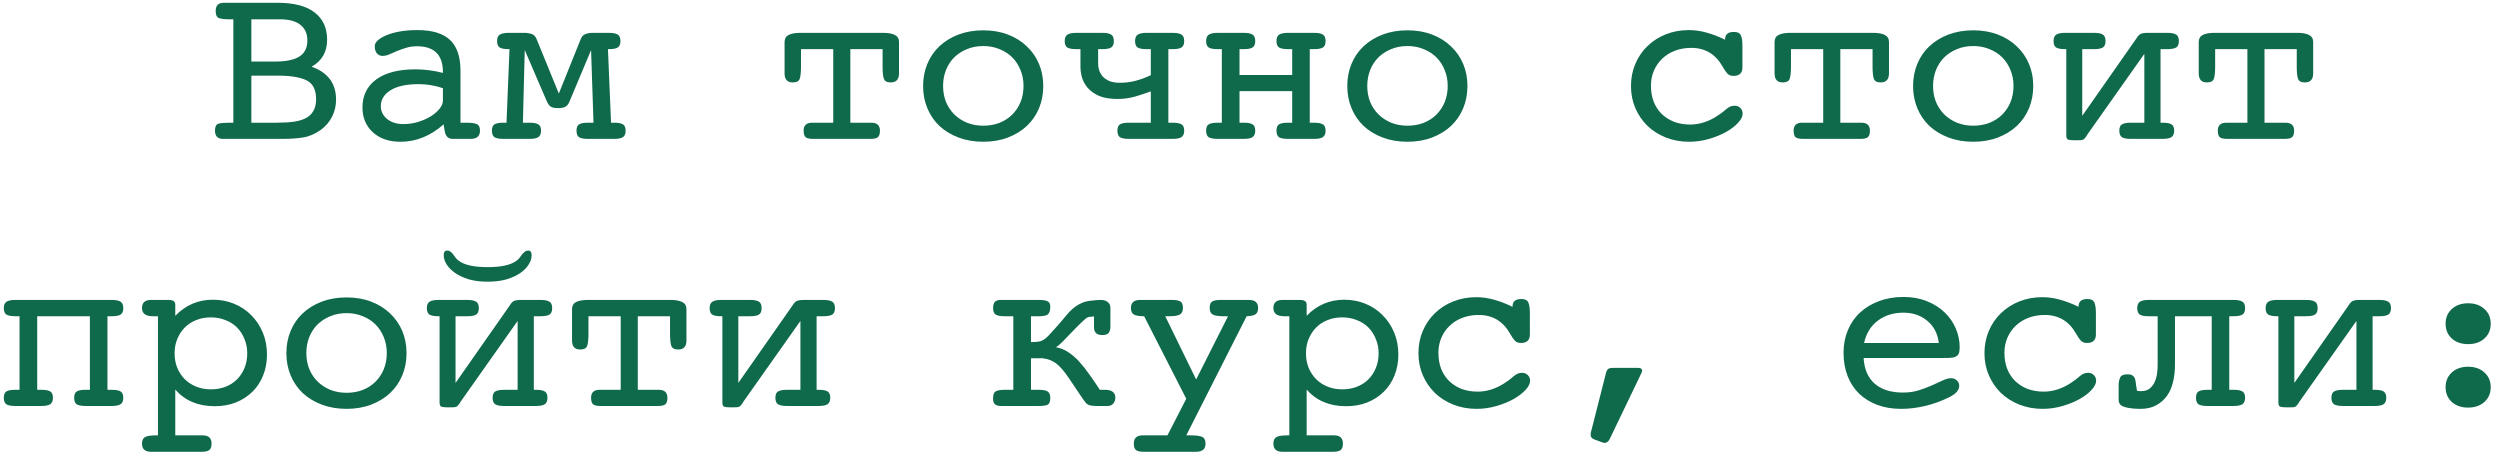 <?xml version="1.0" encoding="UTF-8"?> <svg xmlns="http://www.w3.org/2000/svg" width="234" height="43" viewBox="0 0 234 43" fill="none"><path d="M20.875 13C20.374 13 20.123 12.742 20.123 12.227C20.123 11.861 20.227 11.646 20.435 11.582C20.649 11.518 20.993 11.485 21.466 11.485H21.842V1.807H21.487C21.015 1.807 20.678 1.767 20.477 1.688C20.284 1.603 20.188 1.384 20.188 1.033C20.188 0.518 20.438 0.26 20.939 0.26H25.956C27.51 0.26 28.674 0.561 29.447 1.162C30.228 1.764 30.618 2.616 30.618 3.719C30.618 4.857 30.135 5.699 29.168 6.243C30.693 6.787 31.456 7.815 31.456 9.326C31.456 9.885 31.334 10.411 31.091 10.905C30.847 11.392 30.5 11.804 30.049 12.141C29.505 12.534 28.939 12.778 28.352 12.871C27.764 12.957 27.134 13 26.461 13H25.688H20.875ZM25.773 5.76C26.79 5.76 27.542 5.602 28.029 5.287C28.523 4.972 28.77 4.471 28.77 3.783C28.77 3.153 28.552 2.666 28.115 2.322C27.686 1.979 27.045 1.807 26.192 1.807H23.528V5.76H25.773ZM25.913 11.485C26.529 11.485 27.066 11.453 27.524 11.389C27.99 11.317 28.373 11.199 28.674 11.034C28.975 10.862 29.2 10.633 29.351 10.347C29.508 10.06 29.587 9.706 29.587 9.283C29.587 8.402 29.29 7.815 28.695 7.521C28.101 7.228 27.209 7.081 26.02 7.081H23.528V11.485H25.913ZM42.381 13C41.965 13 41.715 12.764 41.629 12.291L41.522 11.636C40.934 12.166 40.3 12.57 39.62 12.85C38.947 13.129 38.238 13.269 37.493 13.269C36.405 13.269 35.538 12.971 34.894 12.377C34.249 11.783 33.927 11.009 33.927 10.057C33.927 8.939 34.356 8.066 35.216 7.436C36.075 6.805 37.303 6.49 38.9 6.49C39.724 6.49 40.576 6.601 41.457 6.823V6.748C41.457 5.137 40.648 4.331 39.029 4.331C38.65 4.331 38.306 4.381 37.998 4.481C37.69 4.575 37.407 4.675 37.149 4.782C36.892 4.89 36.652 4.993 36.43 5.094C36.215 5.187 36.004 5.233 35.796 5.233C35.595 5.233 35.423 5.155 35.28 4.997C35.144 4.832 35.076 4.61 35.076 4.331C35.076 4.138 35.169 3.955 35.355 3.783C35.549 3.604 35.821 3.443 36.172 3.3C36.523 3.149 36.942 3.031 37.429 2.945C37.923 2.859 38.471 2.816 39.072 2.816C40.454 2.816 41.471 3.124 42.123 3.74C42.775 4.356 43.101 5.316 43.101 6.619V11.485H43.648C44.107 11.485 44.433 11.528 44.626 11.614C44.827 11.7 44.927 11.904 44.927 12.227C44.927 12.742 44.64 13 44.067 13H42.381ZM41.457 8.252C40.705 8.001 39.95 7.876 39.19 7.876C38.045 7.876 37.167 8.066 36.559 8.445C35.95 8.825 35.645 9.323 35.645 9.938C35.645 10.411 35.839 10.809 36.226 11.131C36.62 11.453 37.132 11.614 37.762 11.614C38.242 11.614 38.703 11.546 39.148 11.41C39.599 11.267 39.992 11.091 40.329 10.884C40.666 10.669 40.938 10.433 41.145 10.175C41.353 9.917 41.457 9.663 41.457 9.412V8.252ZM47.118 13C46.739 13 46.463 12.95 46.291 12.85C46.126 12.742 46.044 12.534 46.044 12.227C46.044 11.933 46.126 11.736 46.291 11.636C46.463 11.536 46.739 11.485 47.118 11.485H47.408L47.688 4.6H47.602C47.222 4.6 46.946 4.549 46.774 4.449C46.61 4.342 46.527 4.141 46.527 3.848C46.527 3.554 46.61 3.354 46.774 3.246C46.946 3.132 47.222 3.074 47.602 3.074H49.073C49.324 3.074 49.553 3.11 49.761 3.182C49.968 3.246 50.122 3.404 50.223 3.654L52.307 8.757L54.358 3.654C54.444 3.432 54.58 3.282 54.767 3.203C54.96 3.117 55.203 3.074 55.497 3.074H57.001C57.38 3.074 57.653 3.128 57.817 3.235C57.989 3.336 58.075 3.54 58.075 3.848C58.075 4.141 57.989 4.342 57.817 4.449C57.653 4.549 57.38 4.6 57.001 4.6H56.904L57.194 11.485H57.484C57.864 11.485 58.136 11.536 58.301 11.636C58.473 11.736 58.559 11.933 58.559 12.227C58.559 12.52 58.473 12.724 58.301 12.839C58.136 12.946 57.864 13 57.484 13H55.035C54.656 13 54.38 12.95 54.208 12.85C54.043 12.742 53.961 12.534 53.961 12.227C53.961 11.933 54.043 11.736 54.208 11.636C54.38 11.536 54.656 11.485 55.035 11.485H55.433H55.551L55.325 4.686L53.306 9.498C53.213 9.734 53.084 9.899 52.919 9.992C52.761 10.078 52.536 10.121 52.242 10.121C51.949 10.121 51.723 10.078 51.565 9.992C51.415 9.899 51.29 9.734 51.19 9.498L49.116 4.686L48.944 11.485H49.17H49.557C49.943 11.485 50.219 11.536 50.384 11.636C50.556 11.736 50.642 11.933 50.642 12.227C50.642 12.52 50.556 12.724 50.384 12.839C50.219 12.946 49.943 13 49.557 13H47.118ZM76.101 13C75.771 13 75.542 12.95 75.413 12.85C75.284 12.742 75.22 12.534 75.22 12.227C75.22 11.732 75.488 11.485 76.025 11.485H77.991V4.6H74.973V6.243C74.973 6.759 74.933 7.135 74.855 7.371C74.776 7.6 74.557 7.715 74.199 7.715C73.691 7.715 73.436 7.432 73.436 6.866V3.934C73.436 3.626 73.558 3.407 73.802 3.278C74.052 3.142 74.428 3.074 74.93 3.074H82.653C83.147 3.074 83.52 3.142 83.77 3.278C84.021 3.407 84.147 3.626 84.147 3.934V6.866C84.147 7.432 83.889 7.715 83.373 7.715C83.022 7.715 82.807 7.6 82.728 7.371C82.65 7.135 82.61 6.759 82.61 6.243V4.6H79.592V11.485H81.547C82.091 11.485 82.363 11.732 82.363 12.227C82.363 12.534 82.295 12.742 82.159 12.85C82.03 12.95 81.805 13 81.482 13H76.101ZM97.649 8.048C97.649 8.8 97.517 9.494 97.252 10.132C96.987 10.769 96.607 11.321 96.113 11.786C95.626 12.245 95.035 12.606 94.341 12.871C93.653 13.136 92.883 13.269 92.031 13.269C91.186 13.269 90.413 13.136 89.711 12.871C89.016 12.606 88.422 12.245 87.928 11.786C87.441 11.321 87.065 10.769 86.8 10.132C86.535 9.494 86.402 8.8 86.402 8.048C86.402 7.303 86.535 6.612 86.8 5.975C87.065 5.337 87.441 4.789 87.928 4.331C88.422 3.866 89.016 3.5 89.711 3.235C90.413 2.97 91.186 2.838 92.031 2.838C92.883 2.838 93.653 2.97 94.341 3.235C95.035 3.5 95.626 3.869 96.113 4.342C96.607 4.807 96.987 5.355 97.252 5.985C97.517 6.616 97.649 7.303 97.649 8.048ZM92.031 11.765C92.59 11.765 93.098 11.675 93.557 11.496C94.022 11.31 94.42 11.052 94.749 10.723C95.079 10.393 95.336 10.003 95.522 9.552C95.709 9.093 95.802 8.592 95.802 8.048C95.802 7.518 95.709 7.024 95.522 6.565C95.336 6.1 95.079 5.702 94.749 5.373C94.42 5.044 94.022 4.786 93.557 4.6C93.098 4.406 92.59 4.31 92.031 4.31C91.48 4.31 90.971 4.406 90.506 4.6C90.047 4.786 89.65 5.044 89.314 5.373C88.984 5.702 88.726 6.1 88.54 6.565C88.361 7.024 88.272 7.518 88.272 8.048C88.272 8.578 88.361 9.072 88.54 9.53C88.726 9.981 88.984 10.372 89.314 10.701C89.65 11.031 90.047 11.292 90.506 11.485C90.971 11.671 91.48 11.765 92.031 11.765ZM107.715 4.6H107.317C106.938 4.6 106.662 4.549 106.49 4.449C106.326 4.342 106.243 4.141 106.243 3.848C106.243 3.554 106.326 3.354 106.49 3.246C106.662 3.132 106.938 3.074 107.317 3.074H109.756C110.143 3.074 110.418 3.128 110.583 3.235C110.755 3.336 110.841 3.54 110.841 3.848C110.841 4.141 110.755 4.342 110.583 4.449C110.418 4.549 110.143 4.6 109.756 4.6H109.358V11.485H109.756C110.143 11.485 110.418 11.536 110.583 11.636C110.755 11.736 110.841 11.933 110.841 12.227C110.841 12.52 110.755 12.724 110.583 12.839C110.418 12.946 110.143 13 109.756 13H105.663C105.284 13 105.008 12.95 104.836 12.85C104.671 12.742 104.589 12.534 104.589 12.227C104.589 11.933 104.671 11.736 104.836 11.636C105.008 11.536 105.284 11.485 105.663 11.485H107.715V8.553C107.199 8.746 106.687 8.914 106.179 9.058C105.677 9.194 105.147 9.262 104.589 9.262C103.887 9.262 103.311 9.165 102.859 8.972C102.415 8.771 102.064 8.521 101.807 8.22C101.549 7.919 101.37 7.593 101.27 7.242C101.176 6.884 101.13 6.551 101.13 6.243V4.6H100.743C100.356 4.6 100.077 4.549 99.905 4.449C99.741 4.342 99.658 4.141 99.658 3.848C99.658 3.554 99.741 3.354 99.905 3.246C100.077 3.132 100.356 3.074 100.743 3.074H103.182C103.561 3.074 103.833 3.128 103.998 3.235C104.17 3.336 104.256 3.54 104.256 3.848C104.256 4.141 104.17 4.342 103.998 4.449C103.833 4.549 103.561 4.6 103.182 4.6H102.784V5.985C102.784 6.172 102.816 6.368 102.881 6.576C102.952 6.784 103.063 6.977 103.214 7.156C103.371 7.328 103.579 7.471 103.837 7.586C104.102 7.693 104.435 7.747 104.836 7.747C105.33 7.747 105.813 7.686 106.286 7.564C106.766 7.436 107.242 7.26 107.715 7.038V4.6ZM113.978 13C113.591 13 113.312 12.95 113.14 12.85C112.975 12.742 112.893 12.534 112.893 12.227C112.893 11.933 112.975 11.736 113.14 11.636C113.312 11.536 113.591 11.485 113.978 11.485H114.364V4.6H113.978C113.591 4.6 113.312 4.549 113.14 4.449C112.975 4.342 112.893 4.141 112.893 3.848C112.893 3.554 112.975 3.354 113.14 3.246C113.312 3.132 113.591 3.074 113.978 3.074H116.416C116.796 3.074 117.068 3.128 117.232 3.235C117.404 3.336 117.49 3.54 117.49 3.848C117.49 4.141 117.404 4.342 117.232 4.449C117.068 4.549 116.796 4.6 116.416 4.6H116.019V7.017H120.949V4.6H120.552C120.172 4.6 119.896 4.549 119.725 4.449C119.56 4.342 119.478 4.141 119.478 3.848C119.478 3.554 119.56 3.354 119.725 3.246C119.896 3.132 120.172 3.074 120.552 3.074H122.99C123.377 3.074 123.653 3.128 123.817 3.235C123.989 3.336 124.075 3.54 124.075 3.848C124.075 4.141 123.989 4.342 123.817 4.449C123.653 4.549 123.377 4.6 122.99 4.6H122.593V11.485H122.99C123.377 11.485 123.653 11.536 123.817 11.636C123.989 11.736 124.075 11.933 124.075 12.227C124.075 12.52 123.989 12.724 123.817 12.839C123.653 12.946 123.377 13 122.99 13H120.552C120.172 13 119.896 12.95 119.725 12.85C119.56 12.742 119.478 12.534 119.478 12.227C119.478 11.933 119.56 11.736 119.725 11.636C119.896 11.536 120.172 11.485 120.552 11.485H120.949V8.531H116.019V11.485H116.416C116.796 11.485 117.068 11.536 117.232 11.636C117.404 11.736 117.49 11.933 117.49 12.227C117.49 12.52 117.404 12.724 117.232 12.839C117.068 12.946 116.796 13 116.416 13H113.978ZM137.353 8.048C137.353 8.8 137.22 9.494 136.955 10.132C136.69 10.769 136.311 11.321 135.816 11.786C135.329 12.245 134.739 12.606 134.044 12.871C133.356 13.136 132.587 13.269 131.734 13.269C130.889 13.269 130.116 13.136 129.414 12.871C128.719 12.606 128.125 12.245 127.631 11.786C127.144 11.321 126.768 10.769 126.503 10.132C126.238 9.494 126.105 8.8 126.105 8.048C126.105 7.303 126.238 6.612 126.503 5.975C126.768 5.337 127.144 4.789 127.631 4.331C128.125 3.866 128.719 3.5 129.414 3.235C130.116 2.97 130.889 2.838 131.734 2.838C132.587 2.838 133.356 2.97 134.044 3.235C134.739 3.5 135.329 3.869 135.816 4.342C136.311 4.807 136.69 5.355 136.955 5.985C137.22 6.616 137.353 7.303 137.353 8.048ZM131.734 11.765C132.293 11.765 132.801 11.675 133.26 11.496C133.725 11.31 134.123 11.052 134.452 10.723C134.782 10.393 135.039 10.003 135.226 9.552C135.412 9.093 135.505 8.592 135.505 8.048C135.505 7.518 135.412 7.024 135.226 6.565C135.039 6.1 134.782 5.702 134.452 5.373C134.123 5.044 133.725 4.786 133.26 4.6C132.801 4.406 132.293 4.31 131.734 4.31C131.183 4.31 130.674 4.406 130.209 4.6C129.751 4.786 129.353 5.044 129.017 5.373C128.687 5.702 128.429 6.1 128.243 6.565C128.064 7.024 127.975 7.518 127.975 8.048C127.975 8.578 128.064 9.072 128.243 9.53C128.429 9.981 128.687 10.372 129.017 10.701C129.353 11.031 129.751 11.292 130.209 11.485C130.674 11.671 131.183 11.765 131.734 11.765ZM163.091 6.308C163.091 6.838 162.812 7.103 162.253 7.103C162.017 7.103 161.83 7.035 161.694 6.898C161.558 6.755 161.408 6.537 161.243 6.243C160.584 5.069 159.603 4.481 158.3 4.481C157.741 4.481 157.229 4.571 156.764 4.75C156.305 4.929 155.911 5.176 155.582 5.491C155.253 5.806 154.995 6.179 154.809 6.608C154.622 7.038 154.529 7.511 154.529 8.026C154.529 8.556 154.612 9.047 154.776 9.498C154.948 9.942 155.195 10.325 155.518 10.648C155.847 10.97 156.237 11.22 156.688 11.399C157.147 11.571 157.652 11.657 158.203 11.657C158.633 11.657 159.062 11.589 159.492 11.453C159.929 11.31 160.337 11.113 160.717 10.862C161.053 10.648 161.34 10.433 161.576 10.218C161.812 10.003 162.074 9.896 162.36 9.896C162.582 9.896 162.761 9.967 162.897 10.11C163.041 10.246 163.112 10.425 163.112 10.648C163.112 10.898 162.973 11.177 162.693 11.485C162.414 11.793 162.042 12.08 161.576 12.345C161.118 12.602 160.584 12.821 159.976 13C159.367 13.179 158.74 13.269 158.096 13.269C157.322 13.269 156.599 13.136 155.926 12.871C155.26 12.606 154.683 12.241 154.196 11.775C153.716 11.303 153.34 10.751 153.068 10.121C152.796 9.491 152.66 8.8 152.66 8.048C152.66 7.303 152.796 6.612 153.068 5.975C153.34 5.337 153.716 4.786 154.196 4.32C154.683 3.848 155.256 3.479 155.915 3.214C156.581 2.949 157.301 2.816 158.074 2.816C158.633 2.816 159.188 2.895 159.739 3.053C160.291 3.203 160.867 3.425 161.469 3.719V3.676C161.469 3.217 161.744 2.988 162.296 2.988C162.632 2.988 162.847 3.092 162.94 3.3C163.041 3.507 163.091 3.844 163.091 4.31V6.308ZM168.763 13C168.433 13 168.204 12.95 168.075 12.85C167.946 12.742 167.882 12.534 167.882 12.227C167.882 11.732 168.15 11.485 168.688 11.485H170.653V4.6H167.635V6.243C167.635 6.759 167.595 7.135 167.517 7.371C167.438 7.6 167.219 7.715 166.861 7.715C166.353 7.715 166.099 7.432 166.099 6.866V3.934C166.099 3.626 166.22 3.407 166.464 3.278C166.715 3.142 167.09 3.074 167.592 3.074H175.315C175.81 3.074 176.182 3.142 176.433 3.278C176.683 3.407 176.809 3.626 176.809 3.934V6.866C176.809 7.432 176.551 7.715 176.035 7.715C175.684 7.715 175.469 7.6 175.391 7.371C175.312 7.135 175.272 6.759 175.272 6.243V4.6H172.254V11.485H174.209C174.753 11.485 175.025 11.732 175.025 12.227C175.025 12.534 174.957 12.742 174.821 12.85C174.692 12.95 174.467 13 174.145 13H168.763ZM190.312 8.048C190.312 8.8 190.179 9.494 189.914 10.132C189.649 10.769 189.27 11.321 188.775 11.786C188.288 12.245 187.698 12.606 187.003 12.871C186.315 13.136 185.546 13.269 184.693 13.269C183.848 13.269 183.075 13.136 182.373 12.871C181.678 12.606 181.084 12.245 180.59 11.786C180.103 11.321 179.727 10.769 179.462 10.132C179.197 9.494 179.064 8.8 179.064 8.048C179.064 7.303 179.197 6.612 179.462 5.975C179.727 5.337 180.103 4.789 180.59 4.331C181.084 3.866 181.678 3.5 182.373 3.235C183.075 2.97 183.848 2.838 184.693 2.838C185.546 2.838 186.315 2.97 187.003 3.235C187.698 3.5 188.288 3.869 188.775 4.342C189.27 4.807 189.649 5.355 189.914 5.985C190.179 6.616 190.312 7.303 190.312 8.048ZM184.693 11.765C185.252 11.765 185.76 11.675 186.219 11.496C186.684 11.31 187.082 11.052 187.411 10.723C187.741 10.393 187.998 10.003 188.185 9.552C188.371 9.093 188.464 8.592 188.464 8.048C188.464 7.518 188.371 7.024 188.185 6.565C187.998 6.1 187.741 5.702 187.411 5.373C187.082 5.044 186.684 4.786 186.219 4.6C185.76 4.406 185.252 4.31 184.693 4.31C184.142 4.31 183.633 4.406 183.168 4.6C182.71 4.786 182.312 5.044 181.976 5.373C181.646 5.702 181.388 6.1 181.202 6.565C181.023 7.024 180.934 7.518 180.934 8.048C180.934 8.578 181.023 9.072 181.202 9.53C181.388 9.981 181.646 10.372 181.976 10.701C182.312 11.031 182.71 11.292 183.168 11.485C183.633 11.671 184.142 11.765 184.693 11.765ZM194.189 13.129C193.924 13.129 193.728 13.111 193.599 13.075C193.47 13.039 193.405 12.911 193.405 12.688V4.6H193.287C192.908 4.6 192.632 4.549 192.46 4.449C192.295 4.342 192.213 4.141 192.213 3.848C192.213 3.554 192.295 3.354 192.46 3.246C192.632 3.132 192.908 3.074 193.287 3.074H195.994C196.381 3.074 196.657 3.128 196.821 3.235C196.993 3.336 197.079 3.54 197.079 3.848C197.079 4.141 196.993 4.342 196.821 4.449C196.657 4.549 196.381 4.6 195.994 4.6H195.339H194.898V10.841L199.958 3.611C200.101 3.375 200.237 3.228 200.366 3.171C200.502 3.106 200.739 3.074 201.075 3.074H202.203H202.246H202.858C203.238 3.074 203.514 3.128 203.686 3.235C203.857 3.336 203.943 3.54 203.943 3.848C203.943 4.141 203.857 4.342 203.686 4.449C203.514 4.549 203.238 4.6 202.858 4.6H202.225V11.485H202.418C202.805 11.485 203.08 11.536 203.245 11.636C203.417 11.736 203.503 11.933 203.503 12.227C203.503 12.52 203.417 12.724 203.245 12.839C203.08 12.946 202.805 13 202.418 13H199.453C199.074 13 198.798 12.95 198.626 12.85C198.454 12.742 198.368 12.534 198.368 12.227C198.368 11.933 198.454 11.736 198.626 11.636C198.798 11.536 199.074 11.485 199.453 11.485H200.377H200.71V5.04L195.339 12.646C195.31 12.717 195.274 12.774 195.231 12.817C195.196 12.853 195.163 12.893 195.135 12.935C195.092 13.007 195.042 13.05 194.984 13.065C194.927 13.093 194.855 13.111 194.77 13.118C194.691 13.125 194.58 13.129 194.437 13.129H194.189ZM208.466 13C208.136 13 207.907 12.95 207.778 12.85C207.649 12.742 207.585 12.534 207.585 12.227C207.585 11.732 207.854 11.485 208.391 11.485H210.356V4.6H207.338V6.243C207.338 6.759 207.299 7.135 207.22 7.371C207.141 7.6 206.923 7.715 206.564 7.715C206.056 7.715 205.802 7.432 205.802 6.866V3.934C205.802 3.626 205.924 3.407 206.167 3.278C206.418 3.142 206.794 3.074 207.295 3.074H215.019C215.513 3.074 215.885 3.142 216.136 3.278C216.386 3.407 216.512 3.626 216.512 3.934V6.866C216.512 7.432 216.254 7.715 215.738 7.715C215.387 7.715 215.173 7.6 215.094 7.371C215.015 7.135 214.976 6.759 214.976 6.243V4.6H211.957V11.485H213.912C214.456 11.485 214.729 11.732 214.729 12.227C214.729 12.534 214.66 12.742 214.524 12.85C214.396 12.95 214.17 13 213.848 13H208.466ZM1.442 38C1.056 38 0.776 37.95 0.604 37.85C0.44 37.742 0.357 37.535 0.357 37.227C0.357 36.933 0.44 36.736 0.604 36.636C0.776 36.535 1.056 36.485 1.442 36.485H1.829V29.6H1.442C1.056 29.6 0.776 29.549 0.604 29.449C0.44 29.342 0.357 29.141 0.357 28.848C0.357 28.554 0.44 28.354 0.604 28.246C0.776 28.131 1.056 28.074 1.442 28.074H10.455C10.842 28.074 11.117 28.128 11.282 28.235C11.454 28.336 11.54 28.54 11.54 28.848C11.54 29.141 11.454 29.342 11.282 29.449C11.117 29.549 10.842 29.6 10.455 29.6H10.058V36.485H10.455C10.842 36.485 11.117 36.535 11.282 36.636C11.454 36.736 11.54 36.933 11.54 37.227C11.54 37.52 11.454 37.724 11.282 37.839C11.117 37.946 10.842 38 10.455 38H8.017C7.637 38 7.361 37.95 7.189 37.85C7.025 37.742 6.942 37.535 6.942 37.227C6.942 36.933 7.025 36.736 7.189 36.636C7.361 36.535 7.637 36.485 8.017 36.485H8.414V29.6H3.483V36.485H3.881C4.26 36.485 4.533 36.535 4.697 36.636C4.869 36.736 4.955 36.933 4.955 37.227C4.955 37.52 4.869 37.724 4.697 37.839C4.533 37.946 4.26 38 3.881 38H1.442ZM19.736 36.442C20.23 36.442 20.685 36.364 21.101 36.206C21.523 36.041 21.885 35.809 22.186 35.508C22.486 35.207 22.719 34.852 22.884 34.444C23.056 34.029 23.142 33.571 23.142 33.069C23.142 32.59 23.056 32.145 22.884 31.737C22.719 31.322 22.49 30.964 22.196 30.663C21.903 30.362 21.541 30.13 21.111 29.965C20.689 29.793 20.23 29.707 19.736 29.707C19.235 29.707 18.773 29.793 18.351 29.965C17.935 30.13 17.581 30.362 17.287 30.663C16.994 30.964 16.761 31.322 16.589 31.737C16.424 32.145 16.342 32.59 16.342 33.069C16.342 33.556 16.424 34.008 16.589 34.423C16.761 34.831 16.994 35.185 17.287 35.486C17.581 35.78 17.935 36.013 18.351 36.185C18.773 36.356 19.235 36.442 19.736 36.442ZM14.14 42.286C13.574 42.286 13.291 42.032 13.291 41.523C13.291 41.215 13.391 41.008 13.592 40.9C13.8 40.8 14.129 40.75 14.58 40.75H14.784V29.6H14.301C13.628 29.6 13.291 29.342 13.291 28.826C13.291 28.325 13.574 28.074 14.14 28.074H15.794C16.202 28.074 16.406 28.221 16.406 28.515V29.557C17.38 28.554 18.555 28.053 19.93 28.053C20.631 28.053 21.29 28.178 21.906 28.429C22.522 28.679 23.056 29.034 23.507 29.492C23.965 29.943 24.327 30.484 24.592 31.114C24.857 31.744 24.989 32.432 24.989 33.177C24.989 33.9 24.867 34.559 24.624 35.153C24.388 35.748 24.047 36.26 23.604 36.69C23.167 37.112 22.651 37.441 22.057 37.678C21.462 37.907 20.811 38.022 20.102 38.022C18.547 38.022 17.316 37.502 16.406 36.464V40.75H18.984C19.529 40.75 19.801 41.008 19.801 41.523C19.801 41.817 19.729 42.018 19.586 42.125C19.45 42.232 19.221 42.286 18.898 42.286H14.14ZM38.052 33.048C38.052 33.8 37.919 34.495 37.654 35.132C37.389 35.769 37.01 36.321 36.516 36.786C36.029 37.245 35.438 37.606 34.743 37.871C34.056 38.136 33.286 38.269 32.434 38.269C31.588 38.269 30.815 38.136 30.113 37.871C29.419 37.606 28.824 37.245 28.33 36.786C27.843 36.321 27.467 35.769 27.202 35.132C26.937 34.495 26.805 33.8 26.805 33.048C26.805 32.303 26.937 31.612 27.202 30.975C27.467 30.337 27.843 29.789 28.33 29.331C28.824 28.866 29.419 28.5 30.113 28.235C30.815 27.97 31.588 27.838 32.434 27.838C33.286 27.838 34.056 27.97 34.743 28.235C35.438 28.5 36.029 28.869 36.516 29.342C37.01 29.807 37.389 30.355 37.654 30.985C37.919 31.616 38.052 32.303 38.052 33.048ZM32.434 36.765C32.992 36.765 33.501 36.675 33.959 36.496C34.425 36.31 34.822 36.052 35.151 35.723C35.481 35.393 35.739 35.003 35.925 34.552C36.111 34.093 36.204 33.592 36.204 33.048C36.204 32.518 36.111 32.024 35.925 31.565C35.739 31.1 35.481 30.703 35.151 30.373C34.822 30.044 34.425 29.786 33.959 29.6C33.501 29.406 32.992 29.31 32.434 29.31C31.882 29.31 31.374 29.406 30.908 29.6C30.45 29.786 30.052 30.044 29.716 30.373C29.386 30.703 29.129 31.1 28.942 31.565C28.763 32.024 28.674 32.518 28.674 33.048C28.674 33.578 28.763 34.072 28.942 34.53C29.129 34.981 29.386 35.372 29.716 35.701C30.052 36.031 30.45 36.292 30.908 36.485C31.374 36.672 31.882 36.765 32.434 36.765ZM41.93 38.129C41.665 38.129 41.468 38.111 41.339 38.075C41.21 38.039 41.145 37.91 41.145 37.688V29.6H41.027C40.648 29.6 40.372 29.549 40.2 29.449C40.035 29.342 39.953 29.141 39.953 28.848C39.953 28.554 40.035 28.354 40.2 28.246C40.372 28.131 40.648 28.074 41.027 28.074H43.734C44.121 28.074 44.397 28.128 44.562 28.235C44.733 28.336 44.819 28.54 44.819 28.848C44.819 29.141 44.733 29.342 44.562 29.449C44.397 29.549 44.121 29.6 43.734 29.6H43.079H42.639V35.841L47.698 28.611C47.842 28.375 47.977 28.228 48.106 28.171C48.242 28.106 48.479 28.074 48.815 28.074H49.943H49.986H50.599C50.978 28.074 51.254 28.128 51.426 28.235C51.598 28.336 51.684 28.54 51.684 28.848C51.684 29.141 51.598 29.342 51.426 29.449C51.254 29.549 50.978 29.6 50.599 29.6H49.965V36.485H50.158C50.545 36.485 50.821 36.535 50.985 36.636C51.157 36.736 51.243 36.933 51.243 37.227C51.243 37.52 51.157 37.724 50.985 37.839C50.821 37.946 50.545 38 50.158 38H47.193C46.814 38 46.538 37.95 46.366 37.85C46.194 37.742 46.108 37.535 46.108 37.227C46.108 36.933 46.194 36.736 46.366 36.636C46.538 36.535 46.814 36.485 47.193 36.485H48.117H48.45V30.04L43.079 37.645C43.05 37.717 43.015 37.774 42.972 37.817C42.936 37.853 42.904 37.893 42.875 37.935C42.832 38.007 42.782 38.05 42.725 38.065C42.667 38.093 42.596 38.111 42.51 38.118C42.431 38.125 42.32 38.129 42.177 38.129H41.93ZM45.647 26.366C44.973 26.366 44.379 26.291 43.863 26.141C43.355 25.983 42.929 25.783 42.585 25.539C42.241 25.296 41.98 25.031 41.801 24.744C41.622 24.458 41.532 24.175 41.532 23.895C41.532 23.602 41.636 23.455 41.844 23.455C41.98 23.455 42.091 23.491 42.177 23.562C42.263 23.627 42.342 23.709 42.413 23.81C42.492 23.91 42.574 24.021 42.66 24.143C42.746 24.257 42.857 24.357 42.993 24.443C43.516 24.816 44.4 25.002 45.647 25.002C46.878 25.002 47.759 24.816 48.289 24.443C48.425 24.357 48.536 24.257 48.622 24.143C48.708 24.021 48.79 23.91 48.869 23.81C48.955 23.709 49.041 23.627 49.127 23.562C49.213 23.491 49.324 23.455 49.46 23.455C49.66 23.455 49.761 23.602 49.761 23.895C49.761 24.175 49.671 24.458 49.492 24.744C49.32 25.031 49.062 25.296 48.719 25.539C48.375 25.783 47.945 25.983 47.43 26.141C46.921 26.291 46.327 26.366 45.647 26.366ZM56.206 38C55.877 38 55.648 37.95 55.519 37.85C55.39 37.742 55.325 37.535 55.325 37.227C55.325 36.732 55.594 36.485 56.131 36.485H58.097V29.6H55.078V31.243C55.078 31.759 55.039 32.135 54.96 32.371C54.881 32.6 54.663 32.715 54.305 32.715C53.796 32.715 53.542 32.432 53.542 31.866V28.934C53.542 28.626 53.664 28.407 53.907 28.278C54.158 28.142 54.534 28.074 55.035 28.074H62.759C63.253 28.074 63.625 28.142 63.876 28.278C64.127 28.407 64.252 28.626 64.252 28.934V31.866C64.252 32.432 63.994 32.715 63.478 32.715C63.128 32.715 62.913 32.6 62.834 32.371C62.755 32.135 62.716 31.759 62.716 31.243V29.6H59.697V36.485H61.652C62.197 36.485 62.469 36.732 62.469 37.227C62.469 37.535 62.401 37.742 62.265 37.85C62.136 37.95 61.91 38 61.588 38H56.206ZM68.398 38.129C68.133 38.129 67.936 38.111 67.808 38.075C67.679 38.039 67.614 37.91 67.614 37.688V29.6H67.496C67.117 29.6 66.841 29.549 66.669 29.449C66.504 29.342 66.422 29.141 66.422 28.848C66.422 28.554 66.504 28.354 66.669 28.246C66.841 28.131 67.117 28.074 67.496 28.074H70.203C70.59 28.074 70.866 28.128 71.03 28.235C71.202 28.336 71.288 28.54 71.288 28.848C71.288 29.141 71.202 29.342 71.03 29.449C70.866 29.549 70.59 29.6 70.203 29.6H69.548H69.107V35.841L74.167 28.611C74.31 28.375 74.446 28.228 74.575 28.171C74.711 28.106 74.948 28.074 75.284 28.074H76.412H76.455H77.067C77.447 28.074 77.723 28.128 77.894 28.235C78.066 28.336 78.152 28.54 78.152 28.848C78.152 29.141 78.066 29.342 77.894 29.449C77.723 29.549 77.447 29.6 77.067 29.6H76.434V36.485H76.627C77.014 36.485 77.289 36.535 77.454 36.636C77.626 36.736 77.712 36.933 77.712 37.227C77.712 37.52 77.626 37.724 77.454 37.839C77.289 37.946 77.014 38 76.627 38H73.662C73.283 38 73.007 37.95 72.835 37.85C72.663 37.742 72.577 37.535 72.577 37.227C72.577 36.933 72.663 36.736 72.835 36.636C73.007 36.535 73.283 36.485 73.662 36.485H74.586H74.919V30.04L69.548 37.645C69.519 37.717 69.483 37.774 69.44 37.817C69.405 37.853 69.372 37.893 69.344 37.935C69.301 38.007 69.251 38.05 69.193 38.065C69.136 38.093 69.064 38.111 68.978 38.118C68.9 38.125 68.789 38.129 68.645 38.129H68.398ZM93.686 38C93.199 38 92.955 37.796 92.955 37.388V37.227C92.955 36.933 93.034 36.736 93.191 36.636C93.356 36.535 93.635 36.485 94.029 36.485H94.846V29.6H94.029C93.65 29.6 93.374 29.549 93.202 29.449C93.037 29.342 92.955 29.141 92.955 28.848C92.955 28.583 93.005 28.389 93.106 28.268C93.213 28.139 93.406 28.074 93.686 28.074H97.241C97.599 28.074 97.864 28.114 98.036 28.192C98.215 28.264 98.305 28.432 98.305 28.697C98.305 29.062 98.23 29.306 98.079 29.428C97.936 29.542 97.649 29.6 97.22 29.6H96.5V32.017C96.779 32.017 97.001 32.006 97.166 31.984C97.338 31.963 97.499 31.909 97.649 31.823C97.807 31.73 97.975 31.59 98.154 31.404C98.341 31.211 98.58 30.946 98.874 30.609C99.168 30.287 99.408 30.008 99.594 29.771C99.787 29.535 99.963 29.335 100.12 29.17C100.285 28.998 100.453 28.848 100.625 28.719C100.804 28.583 101.026 28.457 101.291 28.343C101.513 28.242 101.803 28.174 102.161 28.139C102.519 28.096 102.824 28.074 103.074 28.074C103.325 28.074 103.529 28.142 103.687 28.278C103.851 28.407 103.934 28.583 103.934 28.805V30.566C103.934 30.831 103.876 31.032 103.762 31.168C103.654 31.297 103.454 31.361 103.16 31.361C102.652 31.361 102.397 31.111 102.397 30.609V29.6C102.34 29.628 102.226 29.646 102.054 29.653C101.882 29.66 101.731 29.721 101.603 29.836C101.381 30.029 101.141 30.255 100.883 30.513C100.632 30.763 100.385 31.018 100.142 31.275C99.898 31.533 99.662 31.777 99.433 32.006C99.211 32.235 99.01 32.4 98.831 32.5C99.239 32.572 99.619 32.722 99.97 32.951C100.328 33.18 100.668 33.47 100.99 33.821C101.312 34.172 101.635 34.577 101.957 35.035C102.279 35.486 102.609 35.97 102.945 36.485H103.407C103.758 36.485 104.009 36.55 104.159 36.679C104.317 36.8 104.396 36.983 104.396 37.227C104.396 37.434 104.331 37.617 104.202 37.774C104.08 37.925 103.894 38 103.644 38H102.612C102.376 38 102.172 37.978 102 37.935C101.835 37.893 101.703 37.803 101.603 37.667C101.488 37.538 100.962 36.768 100.023 35.357C99.594 34.727 99.204 34.28 98.853 34.015C98.502 33.75 98.076 33.589 97.574 33.531H96.5V36.485H97.22C97.606 36.485 97.882 36.535 98.047 36.636C98.219 36.736 98.305 36.933 98.305 37.227C98.305 37.563 98.23 37.778 98.079 37.871C97.936 37.957 97.657 38 97.241 38H94.029H93.686ZM107.027 42.286C106.705 42.286 106.472 42.232 106.329 42.125C106.193 42.018 106.125 41.817 106.125 41.523C106.125 41.008 106.397 40.75 106.941 40.75H109.272L111.034 37.323L107.092 29.6C106.655 29.6 106.34 29.549 106.146 29.449C105.953 29.342 105.856 29.134 105.856 28.826C105.856 28.325 106.143 28.074 106.716 28.074H109.713C110.064 28.074 110.318 28.121 110.476 28.214C110.64 28.3 110.723 28.504 110.723 28.826C110.723 29.134 110.622 29.342 110.422 29.449C110.229 29.549 109.91 29.6 109.466 29.6H109.068L111.958 35.519L114.944 29.6H114.525C114.06 29.6 113.727 29.549 113.526 29.449C113.326 29.342 113.226 29.134 113.226 28.826C113.226 28.504 113.308 28.3 113.473 28.214C113.637 28.121 113.895 28.074 114.246 28.074H116.899C117.472 28.074 117.759 28.325 117.759 28.826C117.759 29.12 117.673 29.32 117.501 29.428C117.336 29.528 117.064 29.585 116.685 29.6L111.034 40.75H111.496C111.962 40.75 112.302 40.797 112.517 40.89C112.731 40.99 112.839 41.201 112.839 41.523C112.839 42.032 112.545 42.286 111.958 42.286H107.027ZM125.633 36.442C126.127 36.442 126.582 36.364 126.997 36.206C127.42 36.041 127.781 35.809 128.082 35.508C128.383 35.207 128.616 34.852 128.78 34.444C128.952 34.029 129.038 33.571 129.038 33.069C129.038 32.59 128.952 32.145 128.78 31.737C128.616 31.322 128.386 30.964 128.093 30.663C127.799 30.362 127.438 30.13 127.008 29.965C126.585 29.793 126.127 29.707 125.633 29.707C125.132 29.707 124.67 29.793 124.247 29.965C123.832 30.13 123.477 30.362 123.184 30.663C122.89 30.964 122.657 31.322 122.485 31.737C122.321 32.145 122.238 32.59 122.238 33.069C122.238 33.556 122.321 34.008 122.485 34.423C122.657 34.831 122.89 35.185 123.184 35.486C123.477 35.78 123.832 36.013 124.247 36.185C124.67 36.356 125.132 36.442 125.633 36.442ZM120.036 42.286C119.47 42.286 119.188 42.032 119.188 41.523C119.188 41.215 119.288 41.008 119.488 40.9C119.696 40.8 120.025 40.75 120.477 40.75H120.681V29.6H120.197C119.524 29.6 119.188 29.342 119.188 28.826C119.188 28.325 119.47 28.074 120.036 28.074H121.69C122.099 28.074 122.303 28.221 122.303 28.515V29.557C123.277 28.554 124.451 28.053 125.826 28.053C126.528 28.053 127.187 28.178 127.803 28.429C128.419 28.679 128.952 29.034 129.403 29.492C129.862 29.943 130.223 30.484 130.488 31.114C130.753 31.744 130.886 32.432 130.886 33.177C130.886 33.9 130.764 34.559 130.521 35.153C130.284 35.748 129.944 36.26 129.5 36.69C129.063 37.112 128.548 37.441 127.953 37.678C127.359 37.907 126.707 38.022 125.998 38.022C124.444 38.022 123.212 37.502 122.303 36.464V40.75H124.881C125.425 40.75 125.697 41.008 125.697 41.523C125.697 41.817 125.626 42.018 125.482 42.125C125.346 42.232 125.117 42.286 124.795 42.286H120.036ZM143.196 31.308C143.196 31.838 142.917 32.102 142.358 32.102C142.122 32.102 141.936 32.035 141.8 31.898C141.664 31.755 141.513 31.537 141.349 31.243C140.69 30.069 139.709 29.481 138.405 29.481C137.847 29.481 137.335 29.571 136.869 29.75C136.411 29.929 136.017 30.176 135.688 30.491C135.358 30.806 135.1 31.179 134.914 31.608C134.728 32.038 134.635 32.511 134.635 33.026C134.635 33.556 134.717 34.047 134.882 34.498C135.054 34.942 135.301 35.325 135.623 35.648C135.952 35.97 136.343 36.22 136.794 36.399C137.252 36.571 137.757 36.657 138.309 36.657C138.738 36.657 139.168 36.589 139.598 36.453C140.035 36.31 140.443 36.113 140.822 35.862C141.159 35.648 141.445 35.433 141.682 35.218C141.918 35.003 142.179 34.895 142.466 34.895C142.688 34.895 142.867 34.967 143.003 35.11C143.146 35.246 143.218 35.425 143.218 35.648C143.218 35.898 143.078 36.177 142.799 36.485C142.52 36.793 142.147 37.08 141.682 37.345C141.223 37.602 140.69 37.821 140.081 38C139.472 38.179 138.846 38.269 138.201 38.269C137.428 38.269 136.704 38.136 136.031 37.871C135.365 37.606 134.789 37.241 134.302 36.775C133.822 36.303 133.446 35.751 133.174 35.121C132.902 34.491 132.766 33.8 132.766 33.048C132.766 32.303 132.902 31.612 133.174 30.975C133.446 30.337 133.822 29.786 134.302 29.32C134.789 28.848 135.362 28.479 136.021 28.214C136.687 27.949 137.406 27.816 138.18 27.816C138.738 27.816 139.293 27.895 139.845 28.053C140.396 28.203 140.973 28.425 141.574 28.719V28.676C141.574 28.217 141.85 27.988 142.401 27.988C142.738 27.988 142.953 28.092 143.046 28.3C143.146 28.508 143.196 28.844 143.196 29.31V31.308ZM150.297 35.003C150.354 34.767 150.426 34.613 150.512 34.541C150.605 34.469 150.766 34.434 150.995 34.434H153.348C153.455 34.434 153.541 34.455 153.605 34.498C153.67 34.541 153.702 34.595 153.702 34.659C153.702 34.695 153.695 34.742 153.681 34.799C153.666 34.856 153.645 34.91 153.616 34.96L150.662 41.105C150.612 41.212 150.544 41.298 150.458 41.362C150.372 41.427 150.279 41.459 150.179 41.459C150.164 41.459 150.139 41.455 150.104 41.448C150.075 41.441 150.032 41.427 149.975 41.405L149.212 41.126C149.104 41.083 149.022 41.026 148.965 40.954C148.915 40.89 148.89 40.815 148.89 40.728C148.89 40.65 148.89 40.592 148.89 40.557C148.897 40.521 148.904 40.489 148.911 40.46L150.297 35.003ZM181.471 32.102C181.37 31.236 181.016 30.549 180.407 30.04C179.799 29.524 179.054 29.267 178.173 29.267C177.22 29.267 176.415 29.517 175.756 30.019C175.104 30.513 174.678 31.207 174.478 32.102H181.471ZM174.435 33.51C174.492 34.555 174.839 35.357 175.477 35.916C176.114 36.467 176.991 36.743 178.108 36.743C178.646 36.743 179.136 36.675 179.58 36.539C180.031 36.396 180.443 36.242 180.815 36.077C181.195 35.905 181.532 35.751 181.825 35.615C182.119 35.472 182.387 35.4 182.631 35.4C182.839 35.4 183.014 35.468 183.157 35.605C183.308 35.733 183.383 35.902 183.383 36.109C183.383 36.518 183.068 36.876 182.438 37.184C181.693 37.549 180.941 37.821 180.182 38C179.43 38.179 178.685 38.269 177.947 38.269C177.109 38.269 176.361 38.143 175.702 37.893C175.043 37.642 174.478 37.291 174.005 36.84C173.539 36.382 173.181 35.83 172.931 35.185C172.68 34.541 172.555 33.814 172.555 33.005C172.555 32.246 172.691 31.544 172.963 30.899C173.235 30.248 173.618 29.696 174.112 29.245C174.614 28.787 175.204 28.432 175.885 28.182C176.572 27.924 177.335 27.795 178.173 27.795C178.975 27.795 179.702 27.927 180.354 28.192C181.012 28.45 181.567 28.801 182.019 29.245C182.477 29.682 182.824 30.183 183.061 30.749C183.304 31.315 183.426 31.898 183.426 32.5C183.426 32.751 183.397 32.948 183.34 33.091C183.283 33.227 183.179 33.327 183.028 33.392C182.885 33.456 182.699 33.492 182.47 33.499C182.241 33.506 181.965 33.51 181.643 33.51H174.435ZM196.177 31.308C196.177 31.838 195.897 32.102 195.339 32.102C195.103 32.102 194.916 32.035 194.78 31.898C194.644 31.755 194.494 31.537 194.329 31.243C193.67 30.069 192.689 29.481 191.386 29.481C190.827 29.481 190.315 29.571 189.85 29.75C189.391 29.929 188.997 30.176 188.668 30.491C188.339 30.806 188.081 31.179 187.895 31.608C187.708 32.038 187.615 32.511 187.615 33.026C187.615 33.556 187.698 34.047 187.862 34.498C188.034 34.942 188.281 35.325 188.604 35.648C188.933 35.97 189.323 36.22 189.774 36.399C190.233 36.571 190.738 36.657 191.289 36.657C191.719 36.657 192.148 36.589 192.578 36.453C193.015 36.31 193.423 36.113 193.803 35.862C194.139 35.648 194.426 35.433 194.662 35.218C194.898 35.003 195.16 34.895 195.446 34.895C195.668 34.895 195.847 34.967 195.983 35.11C196.127 35.246 196.198 35.425 196.198 35.648C196.198 35.898 196.059 36.177 195.779 36.485C195.5 36.793 195.128 37.08 194.662 37.345C194.204 37.602 193.67 37.821 193.062 38C192.453 38.179 191.826 38.269 191.182 38.269C190.408 38.269 189.685 38.136 189.012 37.871C188.346 37.606 187.769 37.241 187.282 36.775C186.802 36.303 186.426 35.751 186.154 35.121C185.882 34.491 185.746 33.8 185.746 33.048C185.746 32.303 185.882 31.612 186.154 30.975C186.426 30.337 186.802 29.786 187.282 29.32C187.769 28.848 188.342 28.479 189.001 28.214C189.667 27.949 190.387 27.816 191.16 27.816C191.719 27.816 192.274 27.895 192.825 28.053C193.377 28.203 193.953 28.425 194.555 28.719V28.676C194.555 28.217 194.83 27.988 195.382 27.988C195.718 27.988 195.933 28.092 196.026 28.3C196.127 28.508 196.177 28.844 196.177 29.31V31.308ZM206.618 38C206.239 38 205.963 37.95 205.791 37.85C205.626 37.742 205.544 37.535 205.544 37.227C205.544 36.933 205.626 36.736 205.791 36.636C205.963 36.535 206.239 36.485 206.618 36.485H207.016V29.6H203.578V34.154C203.578 34.691 203.521 35.211 203.406 35.712C203.292 36.213 203.105 36.65 202.848 37.023C202.59 37.395 202.253 37.696 201.838 37.925C201.43 38.154 200.932 38.269 200.345 38.269C200.23 38.269 200.087 38.265 199.915 38.258C199.75 38.251 199.575 38.233 199.389 38.204C199.21 38.183 199.038 38.147 198.873 38.097C198.715 38.047 198.59 37.986 198.497 37.914C198.368 37.778 198.304 37.617 198.304 37.431V36.045C198.304 35.809 198.347 35.583 198.433 35.368C198.519 35.146 198.755 35.035 199.142 35.035C199.342 35.035 199.489 35.067 199.582 35.132C199.682 35.196 199.761 35.286 199.818 35.4C199.861 35.522 199.89 35.648 199.904 35.776C199.919 35.898 199.933 36.016 199.947 36.131L200.022 36.571C200.166 36.6 200.287 36.614 200.388 36.614C200.746 36.614 201.029 36.525 201.236 36.346C201.451 36.16 201.609 35.938 201.709 35.68C201.816 35.422 201.884 35.153 201.913 34.874C201.942 34.595 201.956 34.355 201.956 34.154V29.6H201.118C200.739 29.6 200.463 29.549 200.291 29.449C200.126 29.342 200.044 29.141 200.044 28.848C200.044 28.554 200.126 28.354 200.291 28.246C200.463 28.131 200.739 28.074 201.118 28.074H209.057C209.443 28.074 209.719 28.128 209.884 28.235C210.056 28.336 210.142 28.54 210.142 28.848C210.142 29.141 210.056 29.342 209.884 29.449C209.719 29.549 209.443 29.6 209.057 29.6H208.659V36.485H209.057C209.443 36.485 209.719 36.535 209.884 36.636C210.056 36.736 210.142 36.933 210.142 37.227C210.142 37.52 210.056 37.724 209.884 37.839C209.719 37.946 209.443 38 209.057 38H206.618ZM214.041 38.129C213.776 38.129 213.579 38.111 213.45 38.075C213.321 38.039 213.257 37.91 213.257 37.688V29.6H213.139C212.759 29.6 212.483 29.549 212.312 29.449C212.147 29.342 212.064 29.141 212.064 28.848C212.064 28.554 212.147 28.354 212.312 28.246C212.483 28.131 212.759 28.074 213.139 28.074H215.846C216.232 28.074 216.508 28.128 216.673 28.235C216.845 28.336 216.931 28.54 216.931 28.848C216.931 29.141 216.845 29.342 216.673 29.449C216.508 29.549 216.232 29.6 215.846 29.6H215.19H214.75V35.841L219.81 28.611C219.953 28.375 220.089 28.228 220.218 28.171C220.354 28.106 220.59 28.074 220.927 28.074H222.055H222.098H222.71C223.09 28.074 223.365 28.128 223.537 28.235C223.709 28.336 223.795 28.54 223.795 28.848C223.795 29.141 223.709 29.342 223.537 29.449C223.365 29.549 223.09 29.6 222.71 29.6H222.076V36.485H222.27C222.656 36.485 222.932 36.535 223.097 36.636C223.269 36.736 223.354 36.933 223.354 37.227C223.354 37.52 223.269 37.724 223.097 37.839C222.932 37.946 222.656 38 222.27 38H219.305C218.925 38 218.649 37.95 218.478 37.85C218.306 37.742 218.22 37.535 218.22 37.227C218.22 36.933 218.306 36.736 218.478 36.636C218.649 36.535 218.925 36.485 219.305 36.485H220.229H220.562V30.04L215.19 37.645C215.162 37.717 215.126 37.774 215.083 37.817C215.047 37.853 215.015 37.893 214.986 37.935C214.943 38.007 214.893 38.05 214.836 38.065C214.779 38.093 214.707 38.111 214.621 38.118C214.542 38.125 214.431 38.129 214.288 38.129H214.041ZM228.908 30.298C228.908 29.739 229.102 29.281 229.488 28.923C229.882 28.565 230.391 28.386 231.014 28.386C231.644 28.386 232.152 28.565 232.539 28.923C232.933 29.274 233.13 29.732 233.13 30.298C233.13 30.871 232.933 31.333 232.539 31.684C232.152 32.035 231.644 32.21 231.014 32.21C230.391 32.21 229.882 32.035 229.488 31.684C229.102 31.326 228.908 30.864 228.908 30.298ZM228.908 36.238C228.908 35.68 229.102 35.221 229.488 34.863C229.882 34.505 230.391 34.326 231.014 34.326C231.644 34.326 232.152 34.505 232.539 34.863C232.933 35.214 233.13 35.672 233.13 36.238C233.13 36.811 232.933 37.273 232.539 37.624C232.152 37.975 231.644 38.15 231.014 38.15C230.391 38.15 229.882 37.975 229.488 37.624C229.102 37.266 228.908 36.804 228.908 36.238Z" fill="#0F694B"></path></svg> 